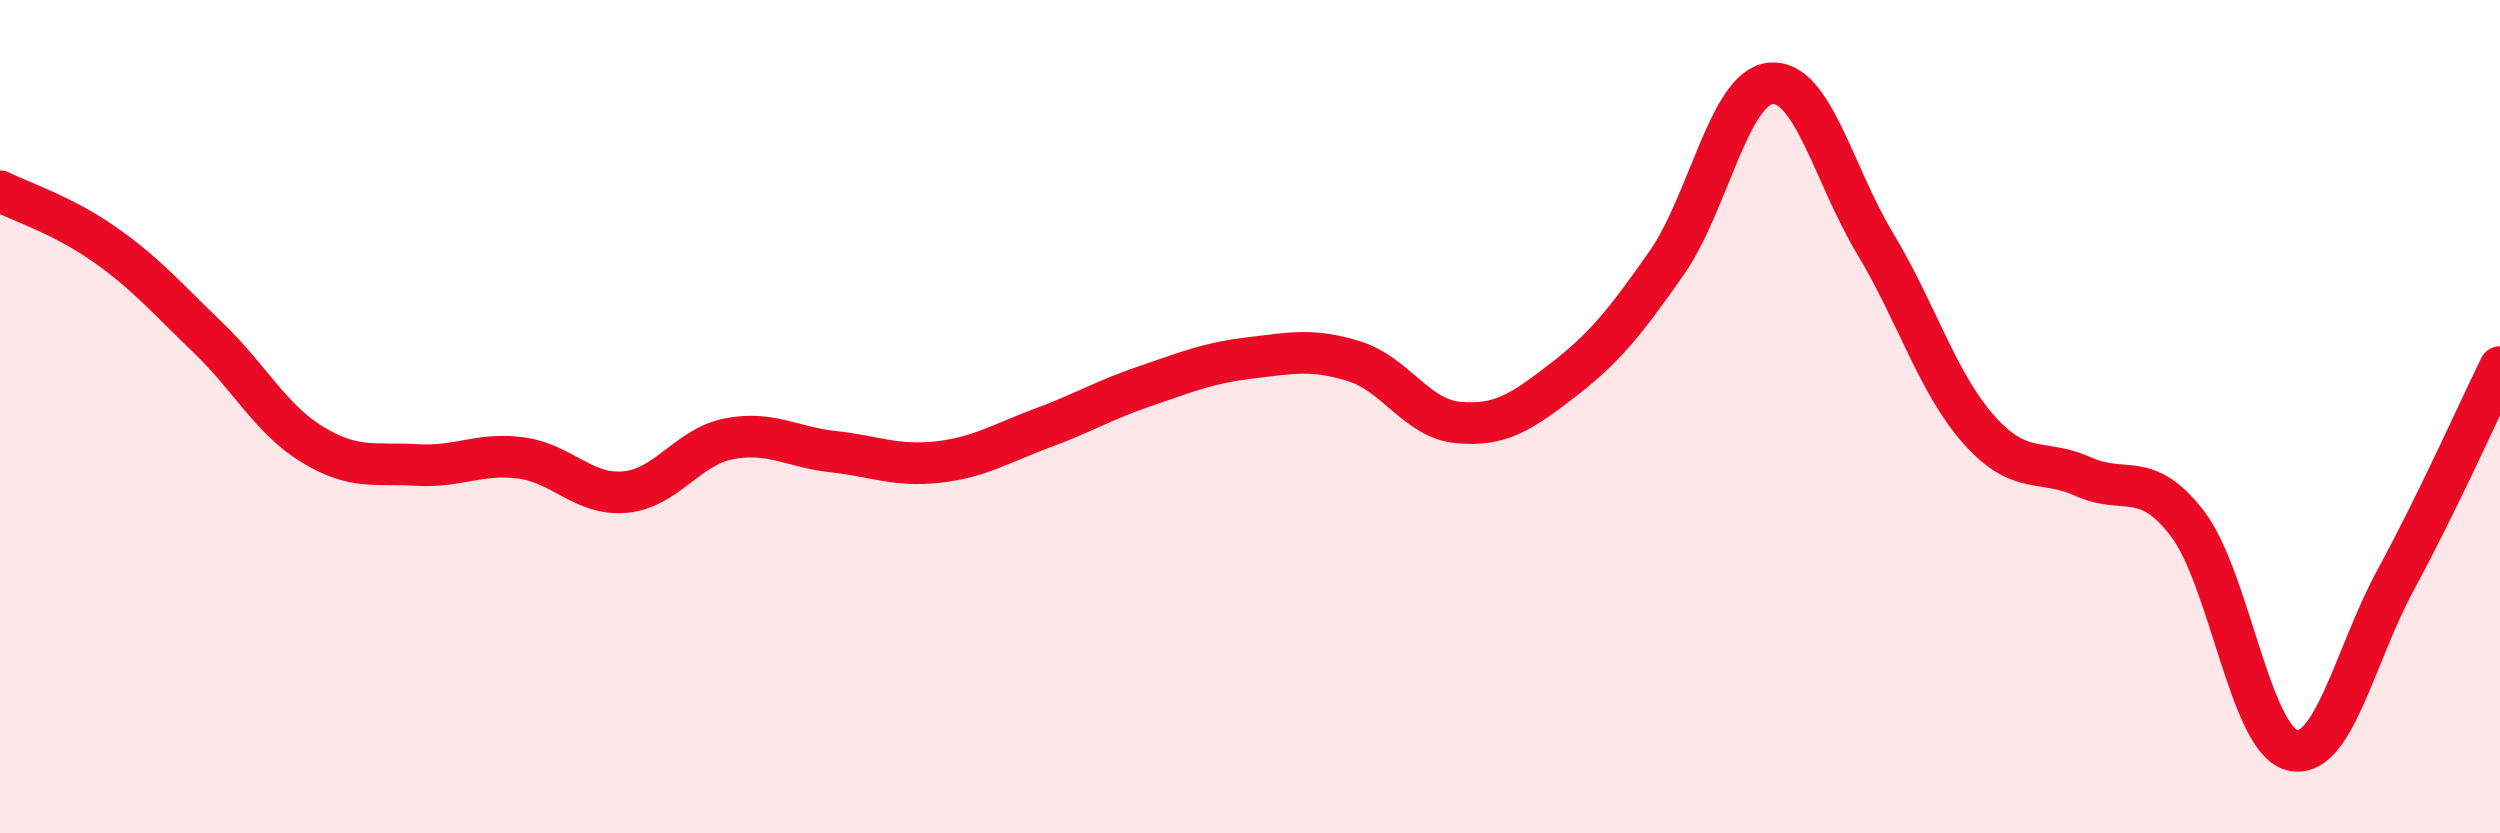 
    <svg width="60" height="20" viewBox="0 0 60 20" xmlns="http://www.w3.org/2000/svg">
      <path
        d="M 0,4.59 C 0.5,4.84 1.5,5.16 2.5,5.86 C 3.5,6.56 4,7.15 5,8.11 C 6,9.07 6.5,10.06 7.5,10.67 C 8.5,11.28 9,11.1 10,11.16 C 11,11.22 11.5,10.86 12.5,10.99 C 13.5,11.12 14,11.9 15,11.81 C 16,11.72 16.5,10.72 17.5,10.53 C 18.5,10.34 19,10.73 20,10.84 C 21,10.95 21.5,11.2 22.5,11.09 C 23.5,10.98 24,10.65 25,10.28 C 26,9.91 26.5,9.6 27.5,9.26 C 28.5,8.92 29,8.71 30,8.59 C 31,8.47 31.5,8.36 32.5,8.67 C 33.5,8.98 34,10.05 35,10.14 C 36,10.23 36.5,9.9 37.5,9.13 C 38.5,8.36 39,7.74 40,6.31 C 41,4.88 41.5,2.09 42.5,2 C 43.5,1.91 44,4.18 45,5.84 C 46,7.5 46.5,9.2 47.5,10.32 C 48.5,11.44 49,10.99 50,11.44 C 51,11.89 51.5,11.26 52.5,12.57 C 53.5,13.88 54,17.73 55,18 C 56,18.27 56.5,15.75 57.5,13.91 C 58.5,12.07 59.5,9.83 60,8.81L60 20L0 20Z"
        fill="#EB0A25"
        opacity="0.1"
        stroke-linecap="round"
        stroke-linejoin="round"
      />
      <path
        d="M 0,4.59 C 0.5,4.84 1.5,5.16 2.5,5.86 C 3.5,6.56 4,7.15 5,8.11 C 6,9.07 6.5,10.06 7.5,10.67 C 8.5,11.28 9,11.1 10,11.16 C 11,11.22 11.5,10.86 12.5,10.99 C 13.5,11.12 14,11.9 15,11.81 C 16,11.72 16.5,10.72 17.5,10.53 C 18.5,10.34 19,10.73 20,10.84 C 21,10.95 21.5,11.2 22.5,11.09 C 23.5,10.98 24,10.65 25,10.28 C 26,9.91 26.5,9.6 27.5,9.26 C 28.5,8.92 29,8.71 30,8.59 C 31,8.47 31.5,8.36 32.5,8.67 C 33.5,8.98 34,10.05 35,10.14 C 36,10.23 36.5,9.9 37.5,9.13 C 38.5,8.36 39,7.74 40,6.31 C 41,4.88 41.5,2.09 42.5,2 C 43.5,1.91 44,4.18 45,5.84 C 46,7.5 46.5,9.2 47.5,10.32 C 48.5,11.44 49,10.99 50,11.44 C 51,11.89 51.5,11.26 52.5,12.57 C 53.5,13.88 54,17.73 55,18 C 56,18.27 56.5,15.75 57.5,13.91 C 58.5,12.07 59.5,9.83 60,8.81"
        stroke="#EB0A25"
        stroke-width="1"
        fill="none"
        stroke-linecap="round"
        stroke-linejoin="round"
      />
    </svg>
  